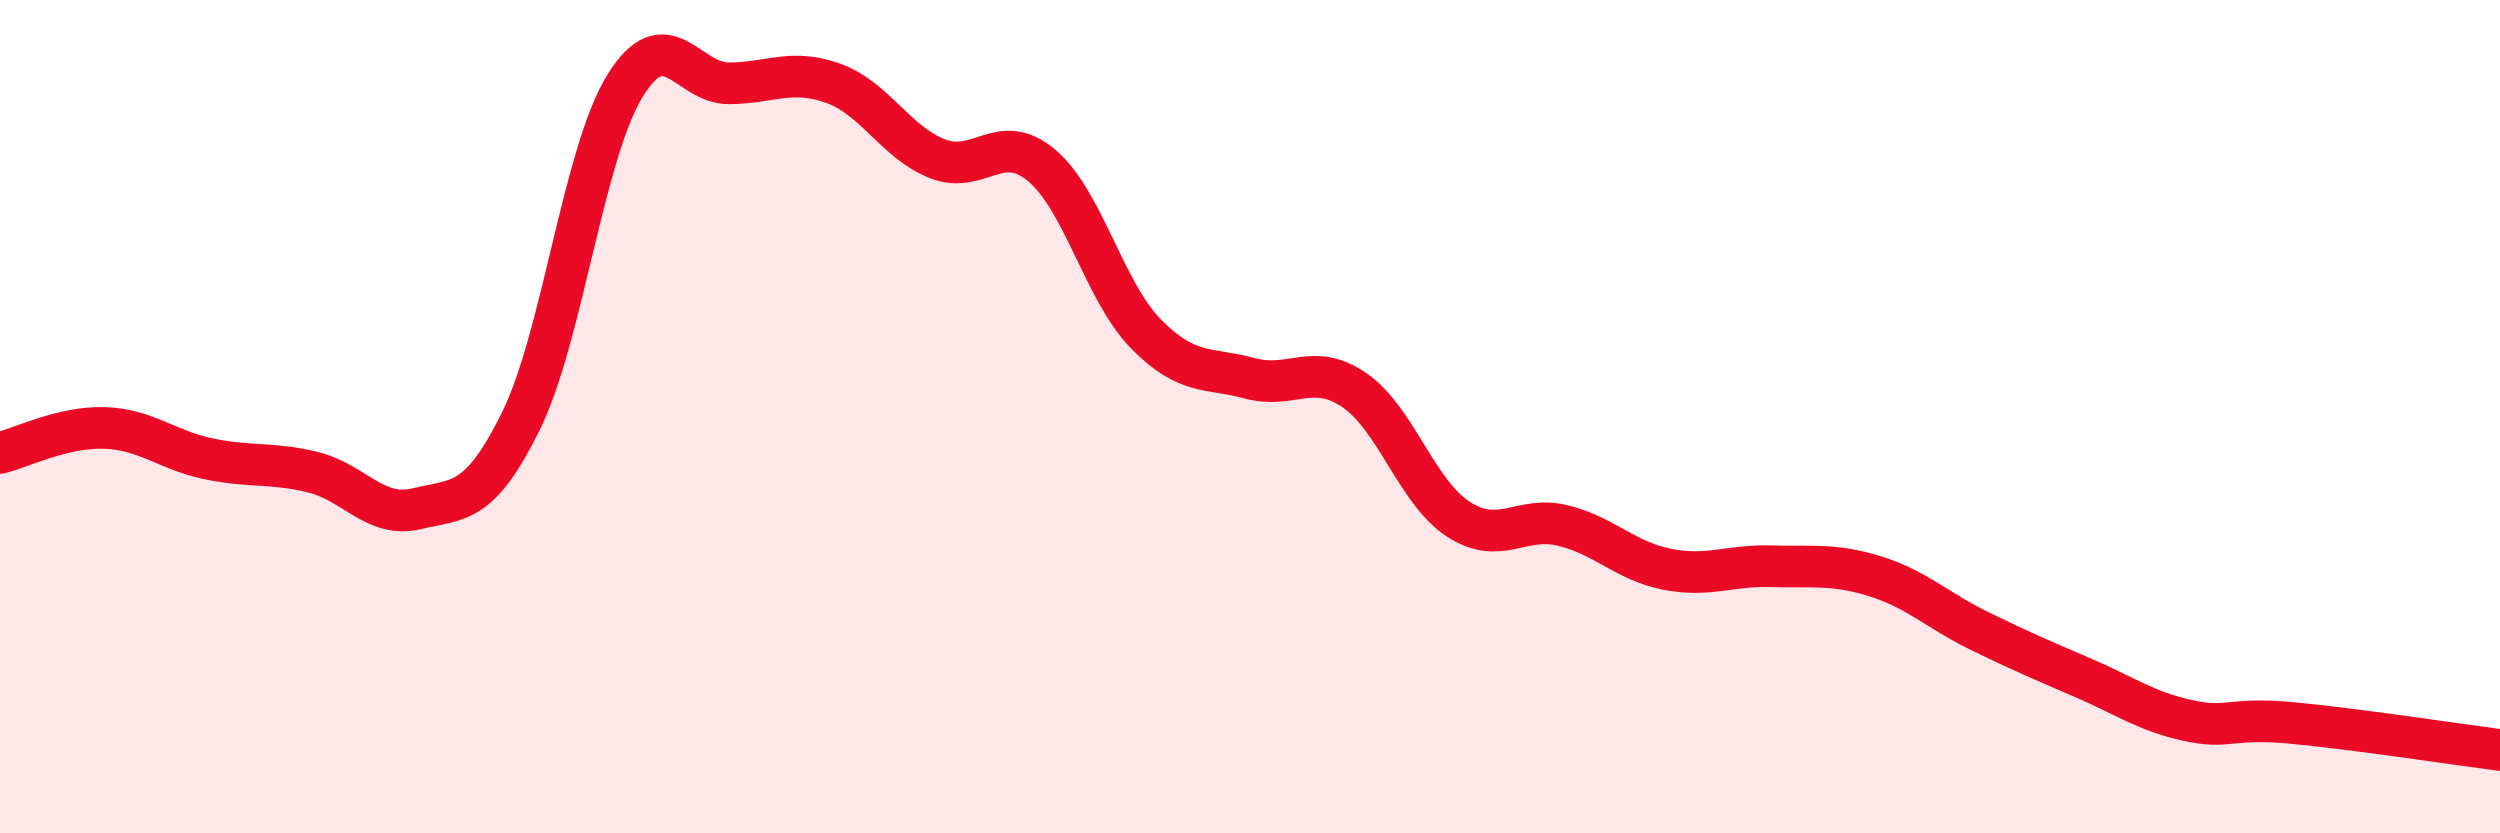 
    <svg width="60" height="20" viewBox="0 0 60 20" xmlns="http://www.w3.org/2000/svg">
      <path
        d="M 0,10.87 C 0.5,10.75 1.5,10.24 2.5,10.27 C 3.5,10.3 4,10.8 5,11.01 C 6,11.22 6.5,11.09 7.5,11.33 C 8.5,11.57 9,12.45 10,12.21 C 11,11.97 11.5,12.14 12.5,10.11 C 13.5,8.08 14,3.68 15,2.06 C 16,0.44 16.5,2.01 17.5,2 C 18.5,1.99 19,1.64 20,2 C 21,2.36 21.5,3.42 22.5,3.81 C 23.5,4.2 24,3.13 25,3.97 C 26,4.81 26.5,6.99 27.5,8.01 C 28.5,9.03 29,8.81 30,9.08 C 31,9.35 31.5,8.68 32.5,9.36 C 33.5,10.04 34,11.81 35,12.46 C 36,13.11 36.5,12.37 37.5,12.61 C 38.5,12.85 39,13.46 40,13.66 C 41,13.86 41.5,13.56 42.5,13.59 C 43.5,13.62 44,13.52 45,13.83 C 46,14.14 46.5,14.65 47.5,15.14 C 48.5,15.63 49,15.84 50,16.27 C 51,16.7 51.5,17.07 52.5,17.29 C 53.5,17.51 53.5,17.21 55,17.35 C 56.5,17.49 59,17.87 60,18L60 20L0 20Z"
        fill="#EB0A25"
        opacity="0.1"
        stroke-linecap="round"
        stroke-linejoin="round"
      />
      <path
        d="M 0,10.87 C 0.5,10.75 1.5,10.24 2.5,10.27 C 3.5,10.3 4,10.8 5,11.01 C 6,11.22 6.5,11.09 7.5,11.33 C 8.5,11.57 9,12.45 10,12.21 C 11,11.97 11.5,12.14 12.5,10.11 C 13.5,8.08 14,3.68 15,2.06 C 16,0.44 16.5,2.01 17.5,2 C 18.5,1.99 19,1.64 20,2 C 21,2.36 21.5,3.42 22.5,3.81 C 23.5,4.2 24,3.13 25,3.97 C 26,4.81 26.5,6.99 27.5,8.01 C 28.5,9.03 29,8.81 30,9.08 C 31,9.35 31.5,8.68 32.5,9.36 C 33.5,10.04 34,11.81 35,12.46 C 36,13.11 36.5,12.37 37.5,12.61 C 38.5,12.85 39,13.46 40,13.66 C 41,13.86 41.5,13.56 42.5,13.59 C 43.5,13.62 44,13.52 45,13.83 C 46,14.14 46.5,14.65 47.5,15.14 C 48.5,15.63 49,15.84 50,16.27 C 51,16.7 51.5,17.07 52.5,17.29 C 53.5,17.51 53.5,17.21 55,17.35 C 56.5,17.49 59,17.87 60,18"
        stroke="#EB0A25"
        stroke-width="1"
        fill="none"
        stroke-linecap="round"
        stroke-linejoin="round"
      />
    </svg>
  